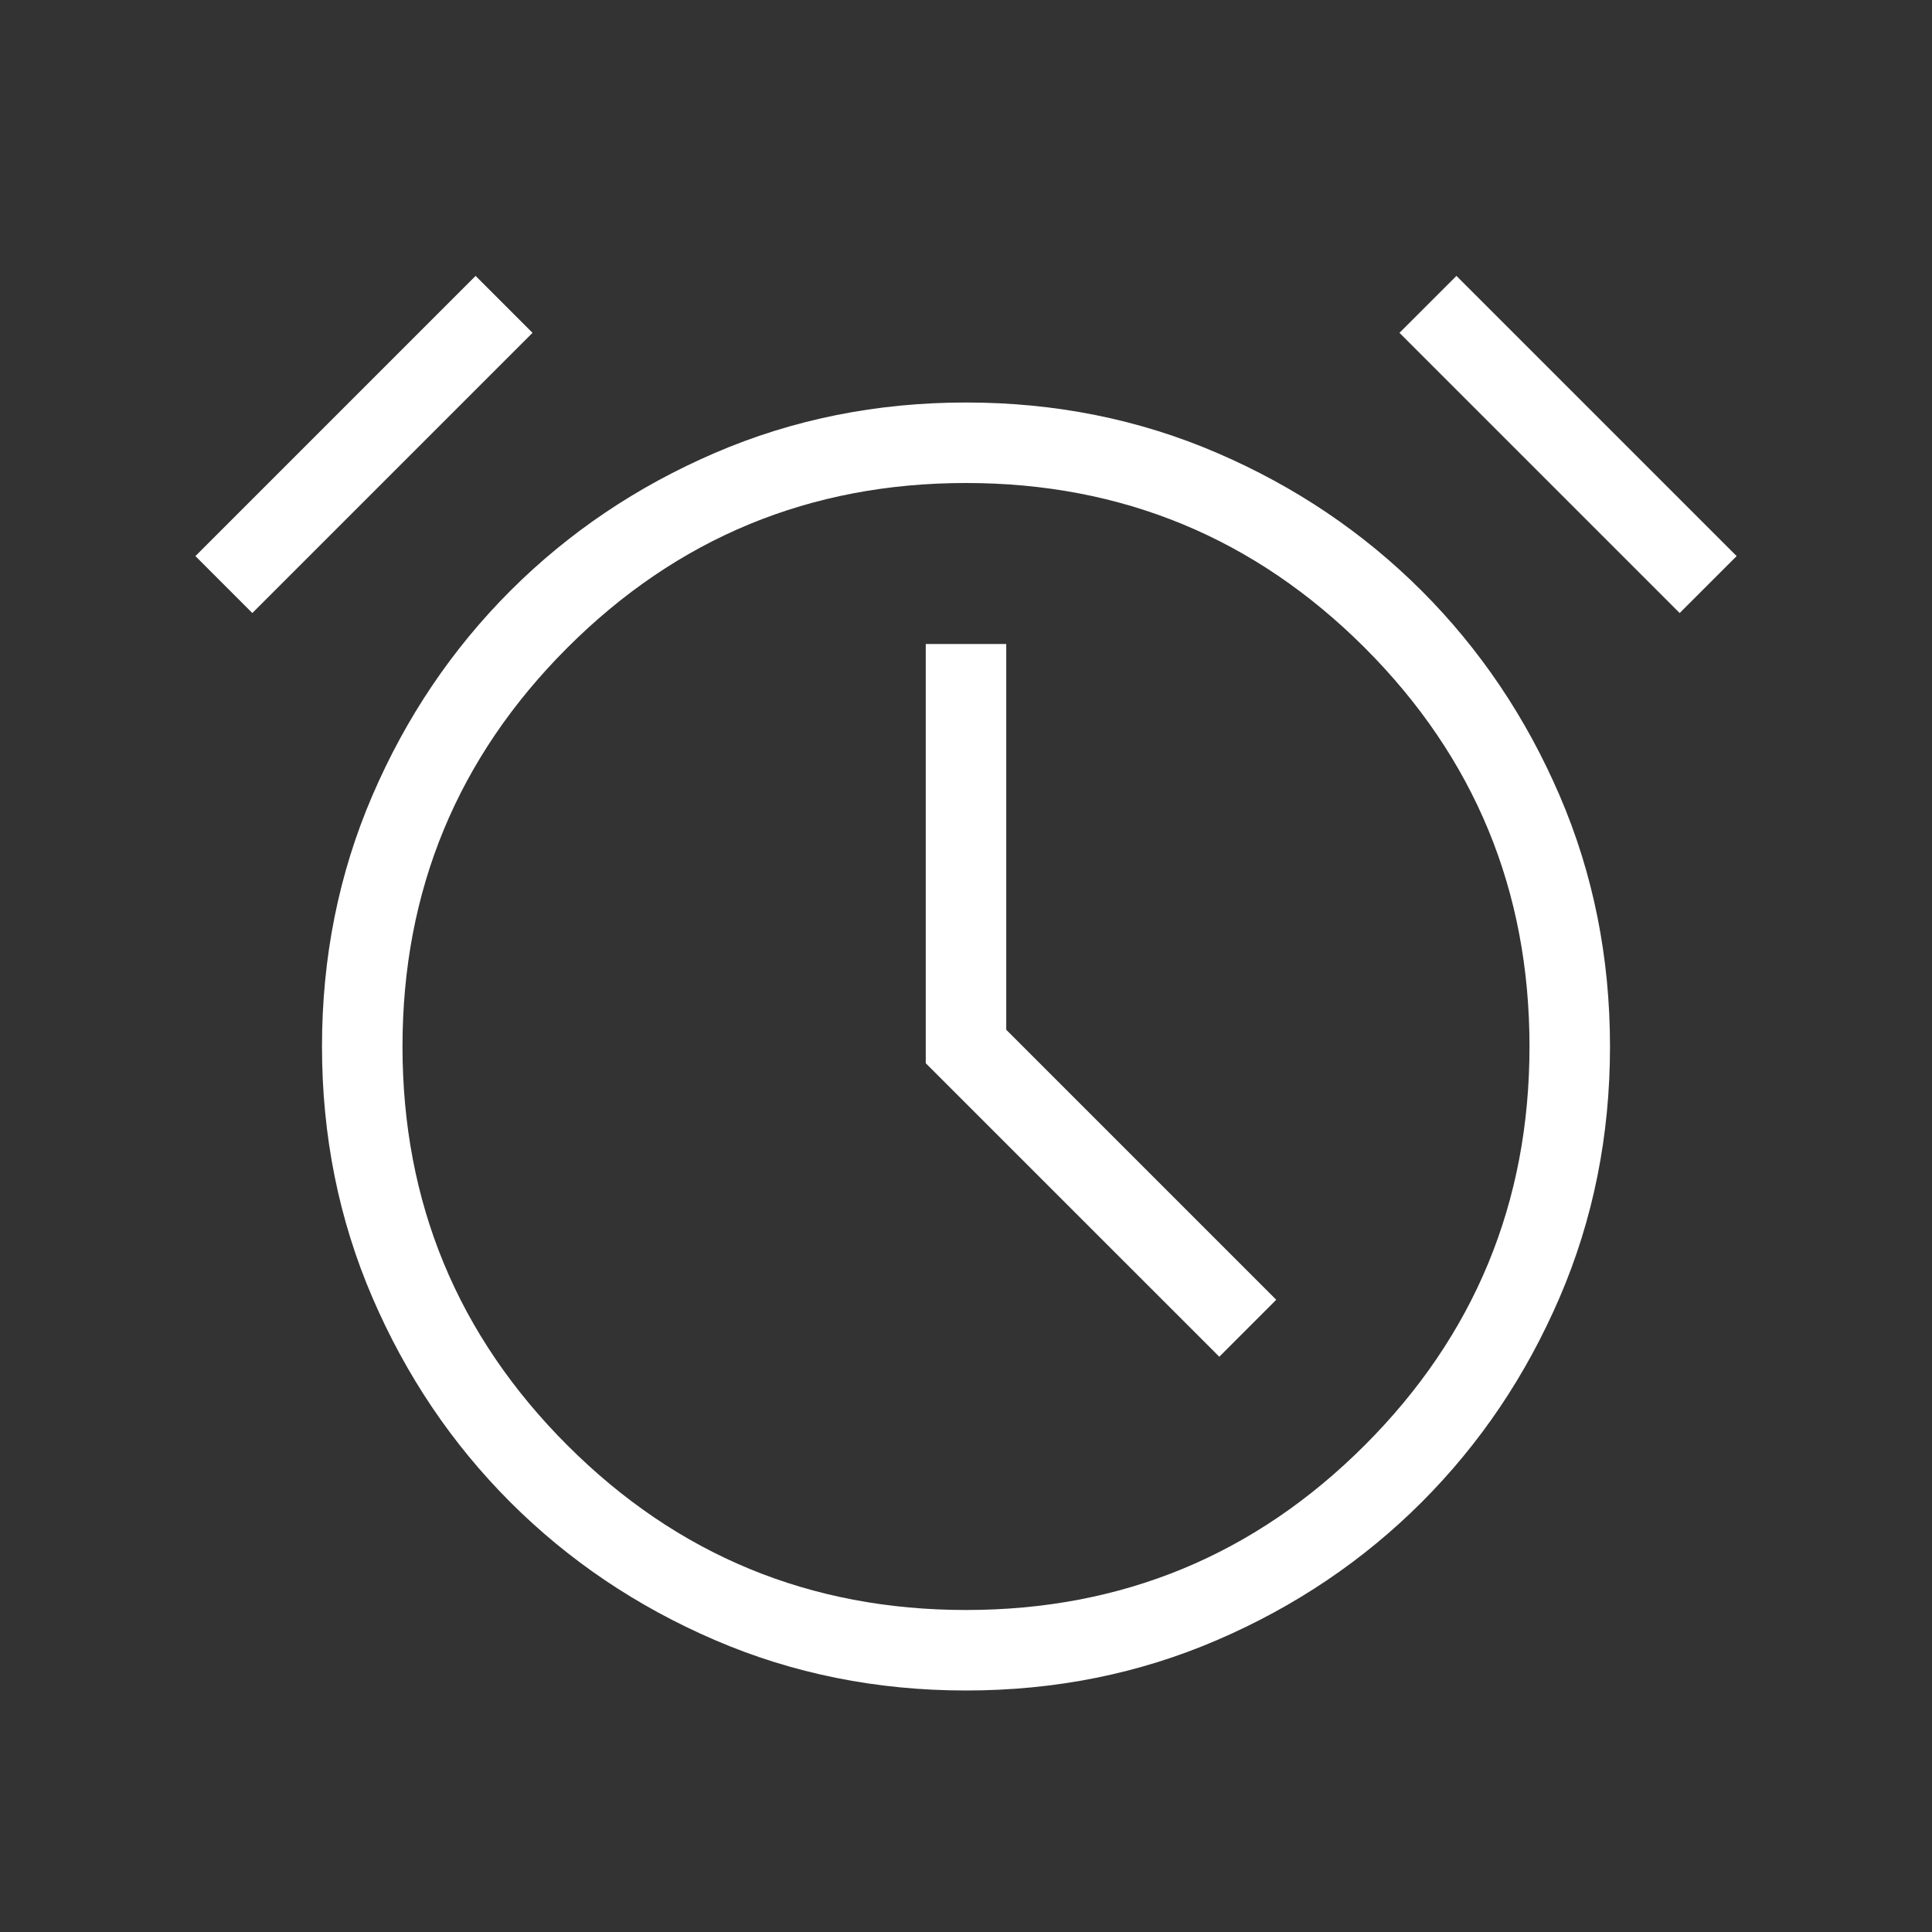 <?xml version="1.0" encoding="UTF-8"?> <svg xmlns="http://www.w3.org/2000/svg" width="36" height="36" viewBox="0 0 36 36" fill="none"><rect x="0" y="0" width="36" height="36" fill="#333333" stroke="none"/><mask id="mask0_2149_2231" style="mask-type:alpha" maskUnits="userSpaceOnUse" x="0" y="0" width="36" height="36"><rect width="36" height="36" fill="#D9D9D9"></rect></mask><g mask="url(#mask0_2149_2231)"><path d="M18 31.5C16.337 31.5 14.777 31.187 13.323 30.561C11.868 29.935 10.597 29.078 9.509 27.991C8.422 26.903 7.565 25.632 6.939 24.177C6.313 22.723 6 21.163 6 19.5C6 17.837 6.313 16.277 6.939 14.823C7.565 13.368 8.422 12.097 9.509 11.009C10.597 9.922 11.868 9.065 13.323 8.439C14.777 7.813 16.337 7.5 18 7.5C19.664 7.5 21.223 7.813 22.677 8.439C24.132 9.065 25.403 9.922 26.491 11.009C27.578 12.097 28.435 13.368 29.061 14.823C29.687 16.277 30 17.837 30 19.5C30 21.163 29.687 22.723 29.061 24.177C28.435 25.632 27.578 26.903 26.491 27.991C25.403 29.078 24.132 29.935 22.677 30.561C21.223 31.187 19.664 31.5 18 31.5ZM22.72 25.281L23.781 24.219L18.75 19.188V12H17.25V19.812L22.72 25.281ZM8.862 5.141L9.923 6.202L4.702 11.423L3.641 10.362L8.862 5.141ZM27.139 5.141L32.36 10.362L31.298 11.423L26.077 6.202L27.139 5.141ZM18 30C20.906 30 23.382 28.977 25.43 26.93C27.477 24.882 28.5 22.406 28.5 19.5C28.5 16.594 27.477 14.118 25.43 12.07C23.382 10.024 20.906 9 18 9C15.094 9 12.618 10.024 10.571 12.07C8.524 14.118 7.5 16.594 7.5 19.5C7.5 22.406 8.524 24.882 10.571 26.93C12.618 28.977 15.094 30 18 30Z" fill="white"></path></g></svg> 